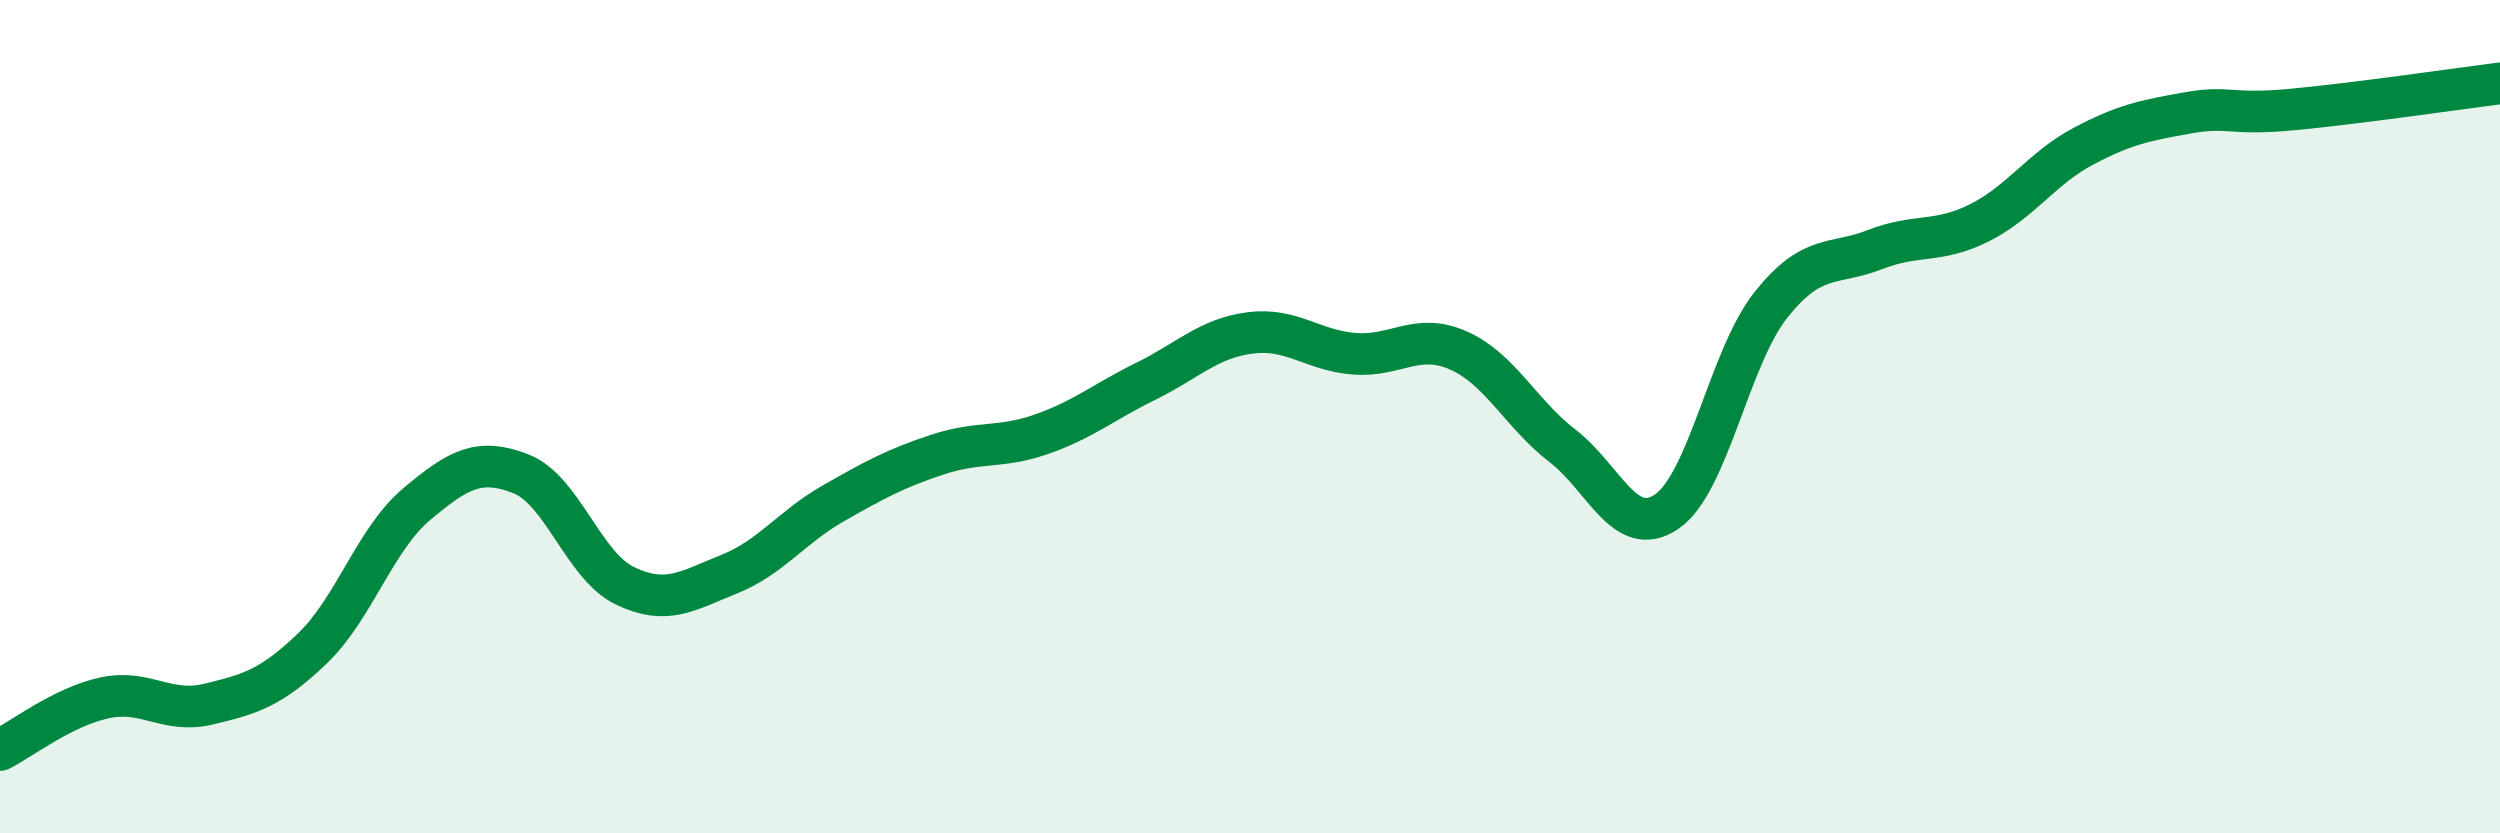 
    <svg width="60" height="20" viewBox="0 0 60 20" xmlns="http://www.w3.org/2000/svg">
      <path
        d="M 0,18 C 0.5,17.75 1.5,16.97 2.5,16.75 C 3.5,16.53 4,17.14 5,16.9 C 6,16.66 6.5,16.52 7.5,15.56 C 8.5,14.6 9,12.94 10,12.1 C 11,11.26 11.5,10.98 12.5,11.37 C 13.5,11.76 14,13.58 15,14.06 C 16,14.54 16.5,14.18 17.5,13.78 C 18.5,13.38 19,12.65 20,12.08 C 21,11.51 21.5,11.24 22.5,10.91 C 23.5,10.58 24,10.77 25,10.42 C 26,10.07 26.5,9.64 27.5,9.15 C 28.5,8.66 29,8.12 30,7.99 C 31,7.86 31.5,8.41 32.5,8.49 C 33.5,8.57 34,7.97 35,8.41 C 36,8.85 36.5,9.93 37.5,10.7 C 38.5,11.47 39,12.96 40,12.28 C 41,11.6 41.5,8.58 42.5,7.32 C 43.5,6.06 44,6.38 45,5.99 C 46,5.6 46.5,5.85 47.5,5.35 C 48.5,4.85 49,4.04 50,3.51 C 51,2.98 51.5,2.89 52.5,2.71 C 53.5,2.53 53.5,2.77 55,2.63 C 56.5,2.49 59,2.13 60,2L60 20L0 20Z"
        fill="#008740"
        opacity="0.1"
        stroke-linecap="round"
        stroke-linejoin="round"
      />
      <path
        d="M 0,18 C 0.5,17.75 1.5,16.97 2.5,16.75 C 3.5,16.53 4,17.14 5,16.9 C 6,16.66 6.5,16.52 7.5,15.56 C 8.5,14.6 9,12.94 10,12.1 C 11,11.26 11.5,10.98 12.5,11.37 C 13.5,11.76 14,13.58 15,14.06 C 16,14.54 16.5,14.18 17.5,13.78 C 18.5,13.38 19,12.65 20,12.08 C 21,11.51 21.5,11.24 22.5,10.91 C 23.5,10.58 24,10.77 25,10.42 C 26,10.07 26.5,9.64 27.5,9.15 C 28.5,8.66 29,8.12 30,7.99 C 31,7.86 31.5,8.41 32.5,8.49 C 33.5,8.57 34,7.97 35,8.41 C 36,8.85 36.5,9.93 37.5,10.7 C 38.5,11.47 39,12.96 40,12.28 C 41,11.6 41.5,8.58 42.5,7.32 C 43.5,6.06 44,6.38 45,5.99 C 46,5.6 46.5,5.85 47.5,5.35 C 48.5,4.85 49,4.04 50,3.51 C 51,2.98 51.5,2.89 52.5,2.71 C 53.5,2.53 53.5,2.77 55,2.63 C 56.5,2.49 59,2.13 60,2"
        stroke="#008740"
        stroke-width="1"
        fill="none"
        stroke-linecap="round"
        stroke-linejoin="round"
      />
    </svg>
  